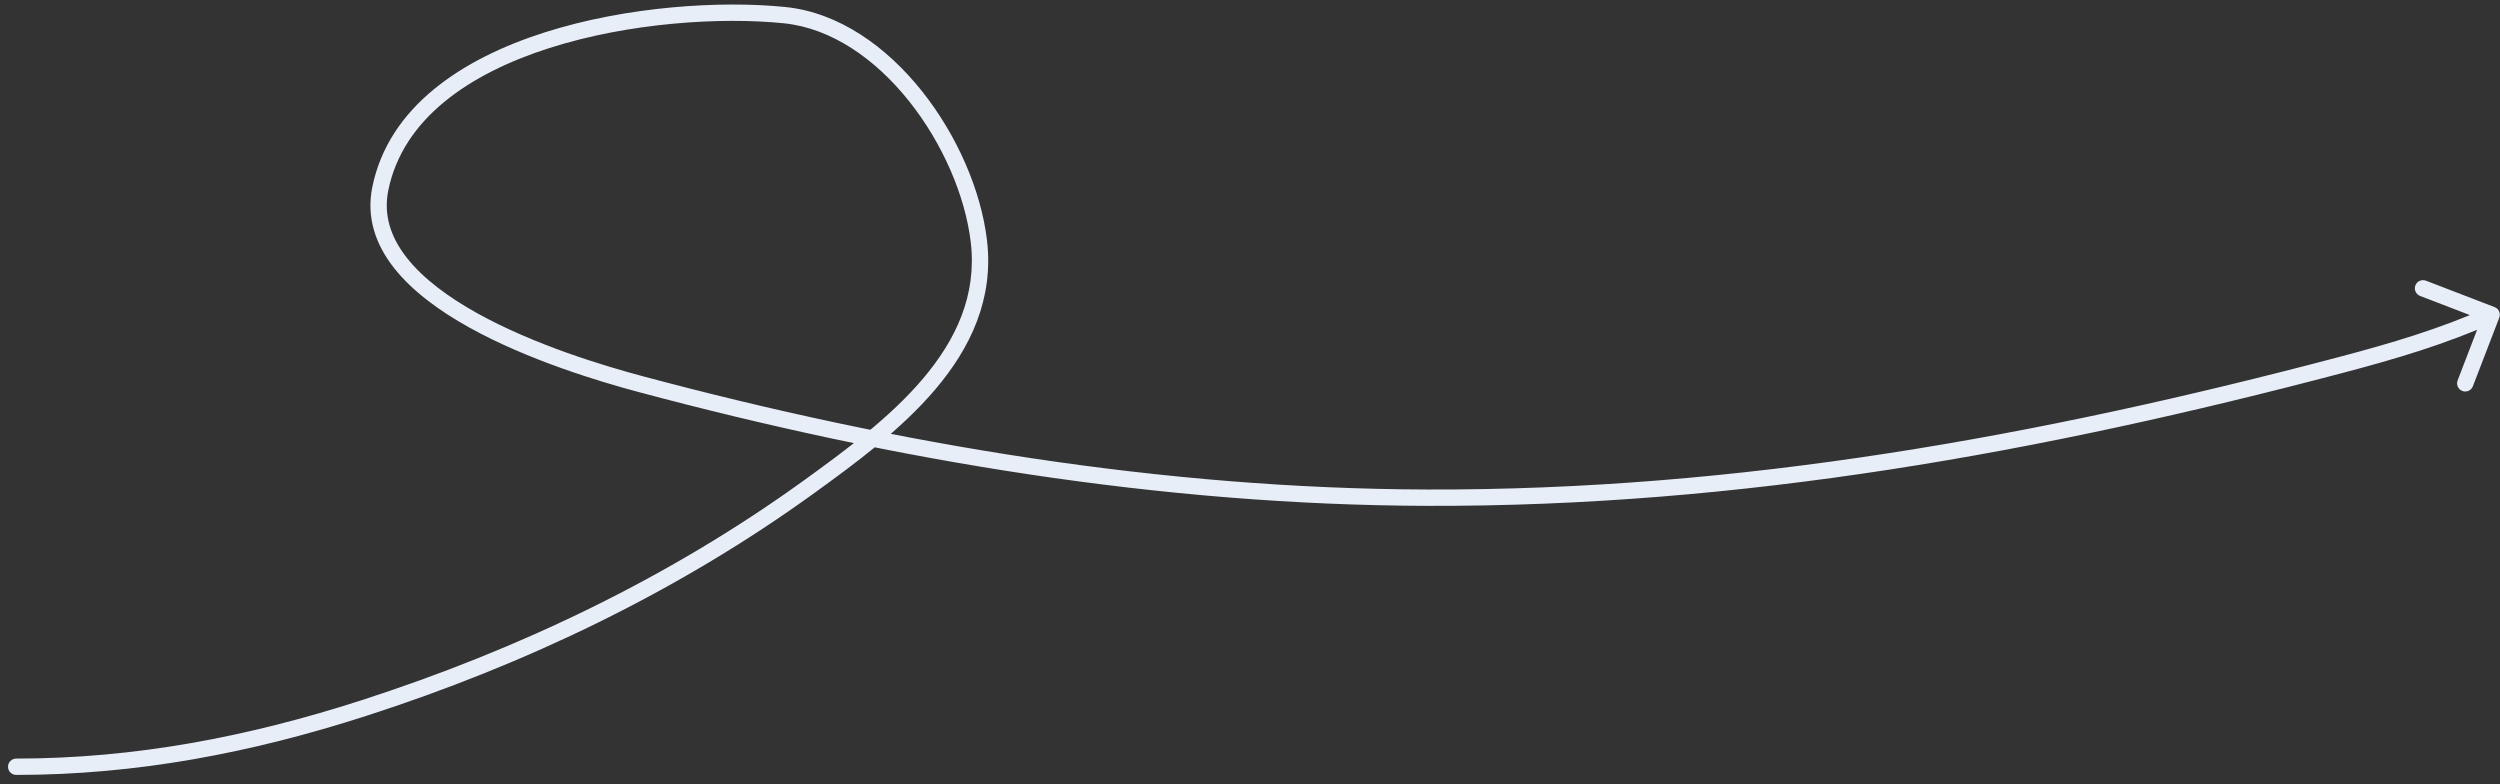 <svg width="153" height="48" viewBox="0 0 153 48" fill="none" xmlns="http://www.w3.org/2000/svg">
<rect x="0" y="0" width="153" height="48" fill="#333333" stroke="none"/>
<path d="M0.991 46.425C0.715 46.425 0.491 46.649 0.491 46.925C0.491 47.201 0.715 47.425 0.991 47.425V46.425ZM22.252 43.339L22.098 42.863L22.252 43.339ZM49.551 29.763L49.844 30.168L49.551 29.763ZM59.907 14.759L59.41 14.818L59.907 14.759ZM48.014 0.927L47.963 1.424L48.014 0.927ZM23.276 11.539L23.766 11.639L23.276 11.539ZM39.195 23.505L39.324 23.022L39.195 23.505ZM87.352 30.458L87.351 30.958L87.352 30.458ZM143.267 22.334L143.14 21.851L143.267 22.334ZM152.956 19.44C153.055 19.182 152.926 18.893 152.669 18.794L148.469 17.178C148.211 17.079 147.922 17.208 147.822 17.465C147.723 17.723 147.852 18.012 148.11 18.111L151.843 19.547L150.407 23.281C150.308 23.538 150.436 23.828 150.694 23.927C150.952 24.026 151.241 23.898 151.34 23.64L152.956 19.44ZM0.991 47.425C8.363 47.425 15.397 46.075 22.405 43.815L22.098 42.863C15.167 45.099 8.237 46.425 0.991 46.425V47.425ZM22.405 43.815C32.165 40.667 41.509 36.201 49.844 30.168L49.258 29.358C41.02 35.321 31.773 39.742 22.098 42.863L22.405 43.815ZM49.844 30.168C52.279 28.405 55.122 26.329 57.248 23.822C59.381 21.304 60.832 18.303 60.403 14.7L59.41 14.818C59.795 18.052 58.511 20.784 56.485 23.175C54.45 25.576 51.708 27.584 49.258 29.358L49.844 30.168ZM60.403 14.7C60.042 11.665 58.578 8.279 56.416 5.568C54.257 2.861 51.348 0.763 48.064 0.429L47.963 1.424C50.885 1.721 53.573 3.607 55.635 6.192C57.693 8.773 59.073 11.988 59.41 14.818L60.403 14.7ZM48.064 0.429C44.16 0.032 38.381 0.371 33.322 1.986C28.288 3.593 23.793 6.526 22.787 11.439L23.766 11.639C24.66 7.278 28.689 4.514 33.627 2.938C38.54 1.37 44.179 1.039 47.963 1.424L48.064 0.429ZM22.787 11.439C22.402 13.316 22.995 14.981 24.122 16.408C25.239 17.824 26.895 19.028 28.705 20.035C32.327 22.051 36.704 23.356 39.065 23.988L39.324 23.022C36.978 22.394 32.7 21.114 29.191 19.161C27.436 18.184 25.908 17.057 24.907 15.789C23.915 14.533 23.455 13.16 23.766 11.639L22.787 11.439ZM39.065 23.988C54.788 28.195 71.037 30.909 87.351 30.958L87.354 29.958C71.147 29.909 54.986 27.213 39.324 23.022L39.065 23.988ZM87.351 30.958C106.553 31.015 124.916 27.696 143.395 22.817L143.14 21.851C124.709 26.716 106.438 30.015 87.354 29.958L87.351 30.958ZM143.395 22.817C146.599 21.972 149.622 21.082 152.692 19.717L152.286 18.803C149.29 20.135 146.33 21.009 143.14 21.851L143.395 22.817Z" fill="#E7EEF8"/>
</svg>
